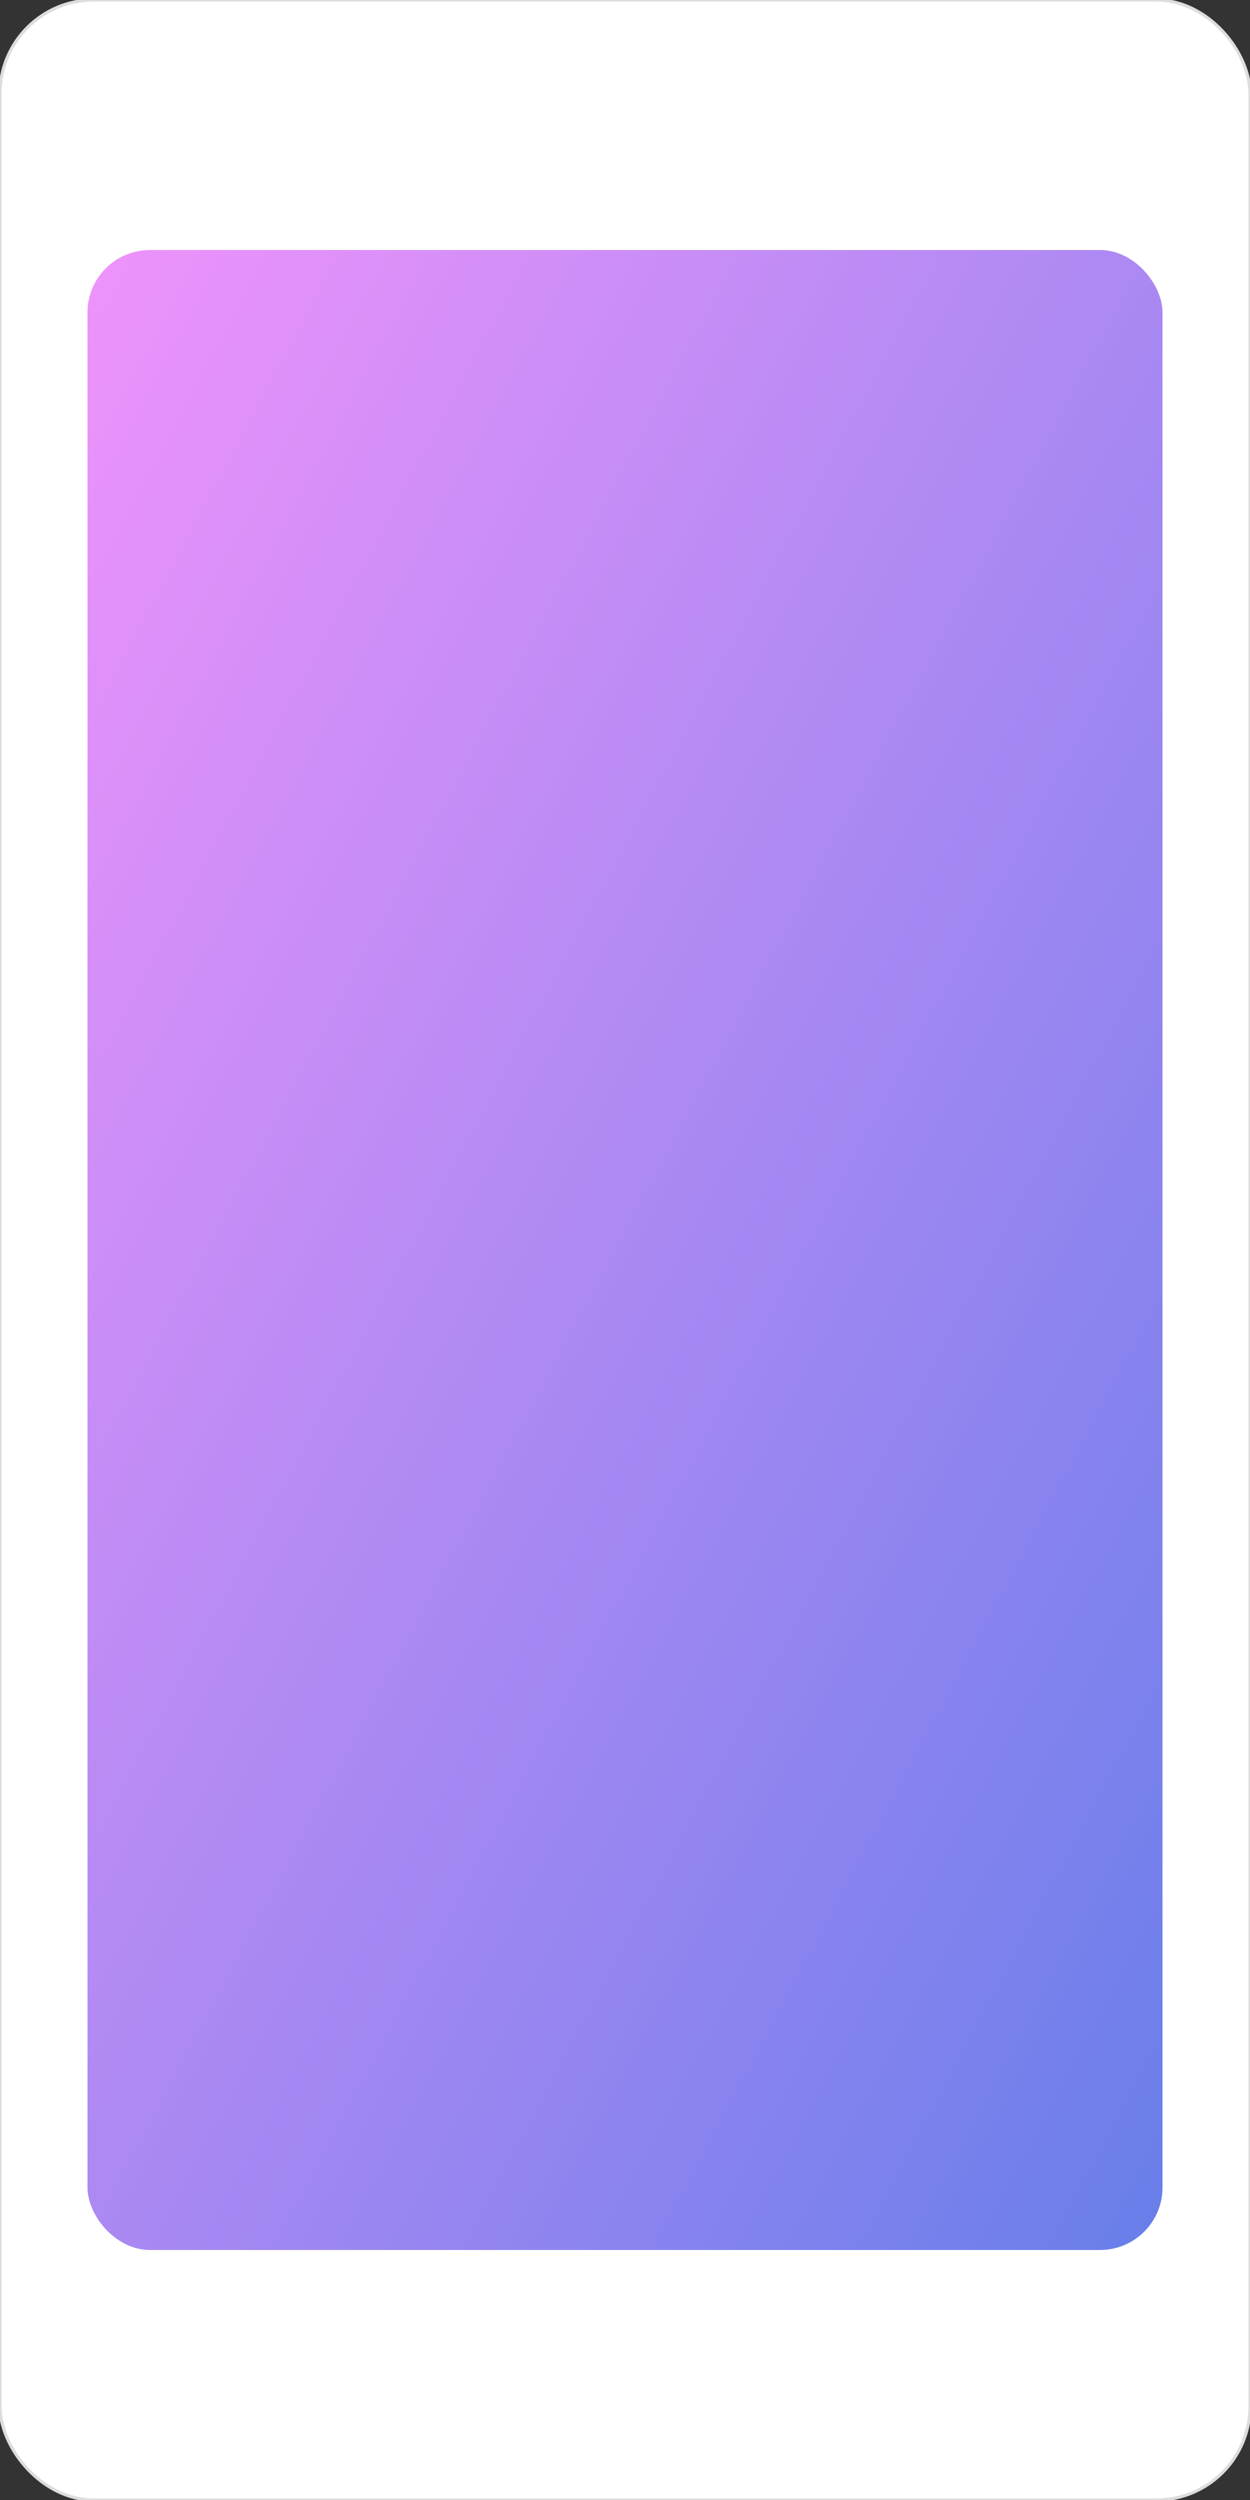<svg xmlns="http://www.w3.org/2000/svg" viewBox="0 0 400 800" preserveAspectRatio="xMidYMid meet"><rect x="0" y="0" width="400" height="800" fill="#333333" stroke="none"/><defs><linearGradient id="g" x1="0" x2="1" y1="0" y2="1"><stop offset="0" stop-color="#f093fb"/><stop offset="1" stop-color="#667eea"/></linearGradient></defs><rect rx="30" ry="30" width="100%" height="100%" fill="#fff" stroke="#ddd"/><rect x="28" y="80" rx="20" width="344" height="640" fill="url(#g)"/></svg>